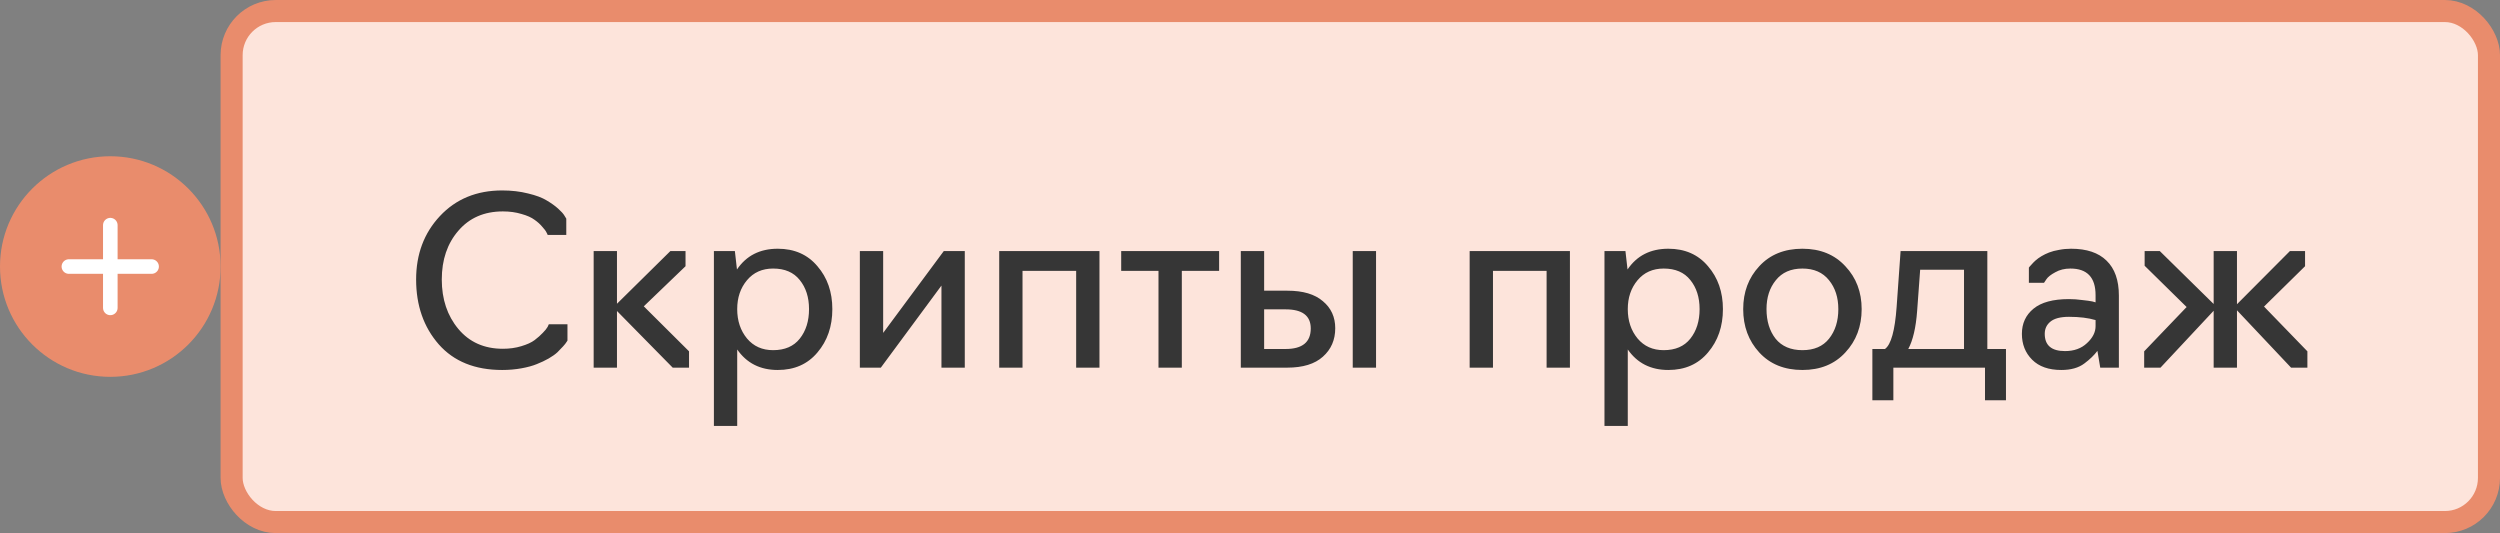 <?xml version="1.0" encoding="UTF-8"?> <svg xmlns="http://www.w3.org/2000/svg" width="136" height="29" viewBox="0 0 136 29" fill="none"><rect x="0" y="0" width="136" height="29" fill="#808080" stroke="none"/><circle cx="6" cy="14.5" r="6" fill="#E98C6C"></circle><path d="M6.001 12.249V16.749" stroke="white" stroke-width="0.793" stroke-linecap="round" stroke-linejoin="round"></path><path d="M8.247 14.5L3.747 14.5" stroke="white" stroke-width="0.793" stroke-linecap="round" stroke-linejoin="round"></path><rect x="12.6" y="0.6" width="122.8" height="27.8" rx="2.4" fill="#FDE4DB"></rect><rect x="12.6" y="0.6" width="122.8" height="27.8" rx="2.4" stroke="#E98C6C" stroke-width="1.2"></rect><path d="M27.318 20.127C25.838 20.127 24.688 19.662 23.868 18.732C23.047 17.793 22.637 16.617 22.637 15.205C22.637 13.827 23.069 12.677 23.931 11.755C24.802 10.825 25.931 10.36 27.318 10.36C27.825 10.36 28.295 10.415 28.726 10.524C29.157 10.626 29.496 10.753 29.741 10.905C29.986 11.049 30.193 11.197 30.362 11.349C30.532 11.501 30.646 11.628 30.705 11.73L30.806 11.895V12.782H29.792C29.792 12.765 29.77 12.719 29.728 12.643C29.694 12.567 29.618 12.465 29.5 12.338C29.39 12.203 29.25 12.076 29.081 11.958C28.912 11.831 28.675 11.725 28.371 11.641C28.066 11.548 27.728 11.501 27.356 11.501C26.341 11.501 25.534 11.852 24.933 12.554C24.333 13.248 24.033 14.131 24.033 15.205C24.033 16.279 24.333 17.175 24.933 17.894C25.534 18.613 26.341 18.973 27.356 18.973C27.72 18.973 28.054 18.926 28.358 18.833C28.671 18.74 28.912 18.63 29.081 18.503C29.259 18.368 29.407 18.237 29.525 18.11C29.652 17.983 29.741 17.873 29.792 17.78L29.855 17.641H30.87V18.529L30.819 18.605C30.785 18.664 30.722 18.744 30.629 18.846C30.544 18.939 30.443 19.044 30.324 19.163C30.206 19.273 30.045 19.387 29.842 19.505C29.648 19.615 29.432 19.717 29.195 19.81C28.967 19.903 28.688 19.979 28.358 20.038C28.028 20.097 27.682 20.127 27.318 20.127ZM33.563 20H32.295V13.658H33.563V16.524L36.468 13.658H37.293V14.482L35.022 16.664L37.483 19.112V20H36.595L33.563 16.918V20ZM40.104 23.171H38.836V13.658H39.977L40.091 14.66C40.599 13.907 41.339 13.531 42.311 13.531C43.216 13.531 43.935 13.848 44.468 14.482C45.009 15.108 45.279 15.886 45.279 16.816C45.279 17.755 45.009 18.541 44.468 19.175C43.935 19.81 43.216 20.127 42.311 20.127C41.355 20.127 40.62 19.755 40.104 19.011V23.171ZM42.057 19.049C42.692 19.049 43.174 18.841 43.504 18.427C43.842 18.004 44.011 17.467 44.011 16.816C44.011 16.173 43.842 15.645 43.504 15.23C43.174 14.816 42.692 14.609 42.057 14.609C41.465 14.609 40.992 14.82 40.637 15.243C40.282 15.666 40.104 16.19 40.104 16.816C40.104 17.45 40.282 17.983 40.637 18.414C40.992 18.837 41.465 19.049 42.057 19.049ZM47.917 20H46.776V13.658H48.044V18.11L51.342 13.658H52.484V20H51.215V15.535L47.917 20ZM55.625 20H54.357V13.658H59.811V20H58.543V14.736H55.625V20ZM64.291 20H63.022V14.736H60.993V13.658H66.32V14.736H64.291V20ZM70.024 20H67.5V13.658H68.769V15.814H70.037C70.883 15.814 71.525 16.004 71.965 16.385C72.413 16.757 72.637 17.247 72.637 17.856C72.637 18.491 72.413 19.006 71.965 19.404C71.525 19.801 70.878 20 70.024 20ZM74.857 20H73.589V13.658H74.857V20ZM68.769 16.829V18.985H69.936C70.849 18.985 71.305 18.613 71.305 17.869C71.305 17.175 70.849 16.829 69.936 16.829H68.769ZM81.218 20H79.949V13.658H85.404V20H84.135V14.736H81.218V20ZM88.551 23.171H87.283V13.658H88.424L88.538 14.66C89.046 13.907 89.786 13.531 90.758 13.531C91.663 13.531 92.382 13.848 92.915 14.482C93.456 15.108 93.727 15.886 93.727 16.816C93.727 17.755 93.456 18.541 92.915 19.175C92.382 19.81 91.663 20.127 90.758 20.127C89.803 20.127 89.067 19.755 88.551 19.011V23.171ZM90.505 19.049C91.139 19.049 91.621 18.841 91.951 18.427C92.289 18.004 92.458 17.467 92.458 16.816C92.458 16.173 92.289 15.645 91.951 15.23C91.621 14.816 91.139 14.609 90.505 14.609C89.913 14.609 89.439 14.82 89.084 15.243C88.729 15.666 88.551 16.19 88.551 16.816C88.551 17.45 88.729 17.983 89.084 18.414C89.439 18.837 89.913 19.049 90.505 19.049ZM98.052 20.127C97.071 20.127 96.289 19.81 95.705 19.175C95.122 18.541 94.83 17.755 94.83 16.816C94.83 15.886 95.122 15.108 95.705 14.482C96.289 13.848 97.071 13.531 98.052 13.531C99.024 13.531 99.802 13.848 100.386 14.482C100.978 15.108 101.274 15.886 101.274 16.816C101.274 17.755 100.978 18.541 100.386 19.175C99.802 19.81 99.024 20.127 98.052 20.127ZM96.593 18.427C96.931 18.841 97.418 19.049 98.052 19.049C98.686 19.049 99.168 18.841 99.498 18.427C99.836 18.004 100.005 17.467 100.005 16.816C100.005 16.182 99.836 15.658 99.498 15.243C99.16 14.82 98.678 14.609 98.052 14.609C97.426 14.609 96.944 14.82 96.606 15.243C96.267 15.658 96.098 16.182 96.098 16.816C96.098 17.467 96.263 18.004 96.593 18.427ZM102.999 21.776H101.857V18.985H102.542C102.872 18.748 103.083 17.987 103.176 16.702L103.392 13.658H108.111V18.985H109.125V21.776H107.984V20H102.999V21.776ZM103.81 18.985H106.842V14.672H104.457L104.292 16.918C104.225 17.823 104.064 18.512 103.81 18.985ZM112.134 20.127C111.449 20.127 110.921 19.941 110.549 19.569C110.177 19.197 109.991 18.727 109.991 18.161C109.991 17.594 110.202 17.137 110.625 16.791C111.048 16.444 111.69 16.271 112.553 16.271C112.79 16.271 113.026 16.288 113.263 16.321C113.509 16.347 113.695 16.372 113.821 16.398L113.999 16.448V16.055C113.999 15.091 113.542 14.609 112.629 14.609C112.316 14.609 112.041 14.677 111.805 14.812C111.568 14.939 111.407 15.066 111.323 15.193L111.196 15.383H110.371V14.558L110.409 14.508C110.435 14.474 110.477 14.427 110.536 14.368C110.595 14.3 110.663 14.233 110.739 14.165C110.824 14.089 110.929 14.013 111.056 13.937C111.183 13.861 111.323 13.793 111.475 13.734C111.627 13.675 111.805 13.628 112.007 13.594C112.219 13.552 112.439 13.531 112.667 13.531C113.513 13.531 114.155 13.746 114.595 14.178C115.043 14.609 115.267 15.243 115.267 16.08V20H114.253L114.1 19.087C113.923 19.323 113.686 19.552 113.39 19.772C113.077 20.009 112.659 20.127 112.134 20.127ZM112.337 19.099C112.828 19.099 113.225 18.956 113.53 18.668C113.843 18.381 113.999 18.072 113.999 17.742V17.412C113.602 17.294 113.12 17.235 112.553 17.235C112.088 17.235 111.75 17.323 111.538 17.501C111.335 17.67 111.234 17.89 111.234 18.161C111.234 18.787 111.602 19.099 112.337 19.099ZM117.531 20H116.643V19.112L118.952 16.702L116.668 14.457V13.658H117.493L120.423 16.537V13.658H121.691V16.55L124.571 13.658H125.395V14.482L123.163 16.677L125.522 19.112V20H124.634L121.691 16.88V20H120.423V16.905L117.531 20Z" fill="#363636"></path></svg> 